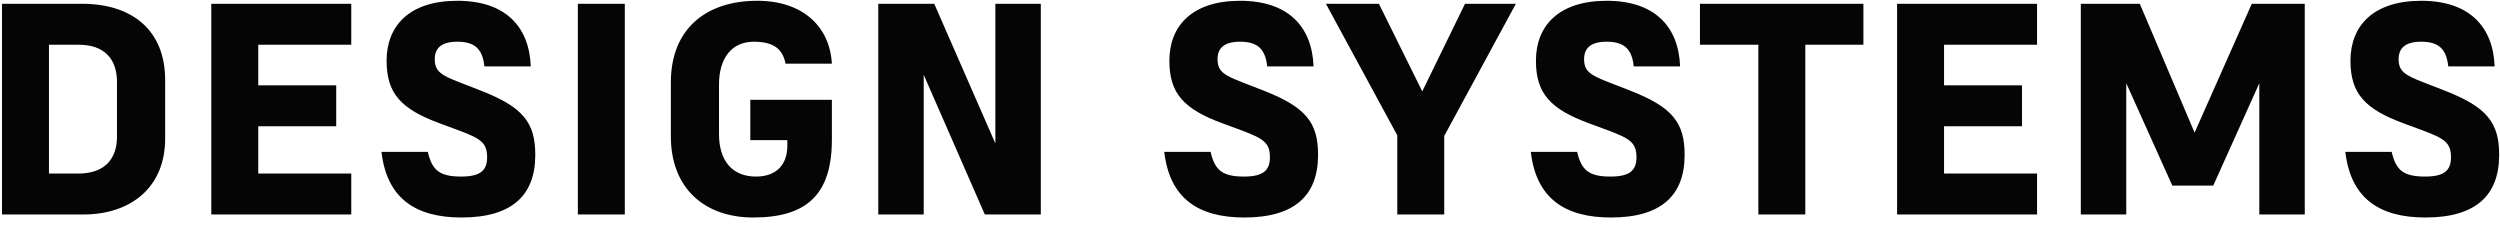 <svg width="299" height="27" viewBox="0 0 299 27" fill="none" xmlns="http://www.w3.org/2000/svg">
<path d="M0.24 25.653V0.453H9.816C15.972 0.453 19.752 3.765 19.752 9.561V16.581C19.752 22.413 15.648 25.653 9.96 25.653H0.24ZM9.384 5.349H5.856V20.757H9.348C12.516 20.757 13.992 19.029 13.992 16.329V9.813C13.992 7.077 12.516 5.349 9.384 5.349ZM25.271 25.653V0.453H42.011V5.349H30.887V10.209H40.211V15.105H30.887V20.757H42.011V25.653H25.271ZM54.696 4.989C52.716 4.989 51.996 5.817 51.996 7.077C51.996 8.517 52.752 8.985 54.876 9.813L57.468 10.821C62.544 12.801 64.02 14.637 64.02 18.525C64.02 23.349 61.248 26.013 55.2 26.013C49.764 26.013 46.272 23.781 45.624 18.165H51.168C51.672 20.361 52.572 21.117 55.164 21.117C57.432 21.117 58.26 20.397 58.26 18.813C58.26 17.085 57.504 16.581 54.912 15.609L52.572 14.745C48 13.053 46.236 11.217 46.236 7.257C46.236 3.081 48.972 0.093 54.696 0.093C60.42 0.093 63.3 3.153 63.48 7.941H57.936C57.72 5.997 56.928 4.989 54.696 4.989ZM69.111 25.653V0.453H74.727V25.653H69.111ZM90.097 26.013C84.301 26.013 80.233 22.557 80.233 16.293V9.849C80.233 3.585 84.301 0.093 90.565 0.093C96.001 0.093 99.241 3.153 99.493 7.617H93.949C93.625 5.889 92.545 4.989 90.169 4.989C87.469 4.989 85.993 7.005 85.993 10.101V16.041C85.993 19.101 87.469 21.117 90.421 21.117C92.905 21.117 94.165 19.641 94.165 17.445V16.761H89.737V11.937H99.493V16.689C99.493 23.241 96.505 26.013 90.097 26.013ZM117.785 25.653L110.477 8.949V25.653H105.041V0.453H111.737L119.045 17.157V0.453H124.481V25.653H117.785ZM148.317 4.989C146.337 4.989 145.617 5.817 145.617 7.077C145.617 8.517 146.373 8.985 148.497 9.813L151.089 10.821C156.165 12.801 157.641 14.637 157.641 18.525C157.641 23.349 154.869 26.013 148.821 26.013C143.385 26.013 139.893 23.781 139.245 18.165H144.789C145.293 20.361 146.193 21.117 148.785 21.117C151.053 21.117 151.881 20.397 151.881 18.813C151.881 17.085 151.125 16.581 148.533 15.609L146.193 14.745C141.621 13.053 139.857 11.217 139.857 7.257C139.857 3.081 142.593 0.093 148.317 0.093C154.041 0.093 156.921 3.153 157.101 7.941H151.557C151.341 5.997 150.549 4.989 148.317 4.989ZM172.73 25.653H167.114V16.185L158.582 0.453H164.918L170.102 10.929L175.214 0.453H181.298L172.73 16.257V25.653ZM192.157 4.989C190.177 4.989 189.457 5.817 189.457 7.077C189.457 8.517 190.213 8.985 192.337 9.813L194.929 10.821C200.005 12.801 201.481 14.637 201.481 18.525C201.481 23.349 198.709 26.013 192.661 26.013C187.225 26.013 183.733 23.781 183.085 18.165H188.629C189.133 20.361 190.033 21.117 192.625 21.117C194.893 21.117 195.721 20.397 195.721 18.813C195.721 17.085 194.965 16.581 192.373 15.609L190.033 14.745C185.461 13.053 183.697 11.217 183.697 7.257C183.697 3.081 186.433 0.093 192.157 0.093C197.881 0.093 200.761 3.153 200.941 7.941H195.397C195.181 5.997 194.389 4.989 192.157 4.989ZM222.863 5.349H215.915V25.653H210.299V5.349H203.315V0.453H222.863V5.349ZM226.892 25.653V0.453H243.632V5.349H232.508V10.209H241.832V15.105H232.508V20.757H243.632V25.653H226.892ZM259.809 22.197L254.301 9.957V25.653H248.865V0.453H255.921L262.473 15.861L269.313 0.453H275.649V25.653H270.213V9.957L264.705 22.197H259.809ZM289.575 4.989C287.595 4.989 286.875 5.817 286.875 7.077C286.875 8.517 287.631 8.985 289.755 9.813L292.347 10.821C297.423 12.801 298.899 14.637 298.899 18.525C298.899 23.349 296.127 26.013 290.079 26.013C284.643 26.013 281.151 23.781 280.503 18.165H286.047C286.551 20.361 287.451 21.117 290.043 21.117C292.311 21.117 293.139 20.397 293.139 18.813C293.139 17.085 292.383 16.581 289.791 15.609L287.451 14.745C282.879 13.053 281.115 11.217 281.115 7.257C281.115 3.081 283.851 0.093 289.575 0.093C295.299 0.093 298.179 3.153 298.359 7.941H292.815C292.599 5.997 291.807 4.989 289.575 4.989Z" fill="#050505"/>
</svg>
